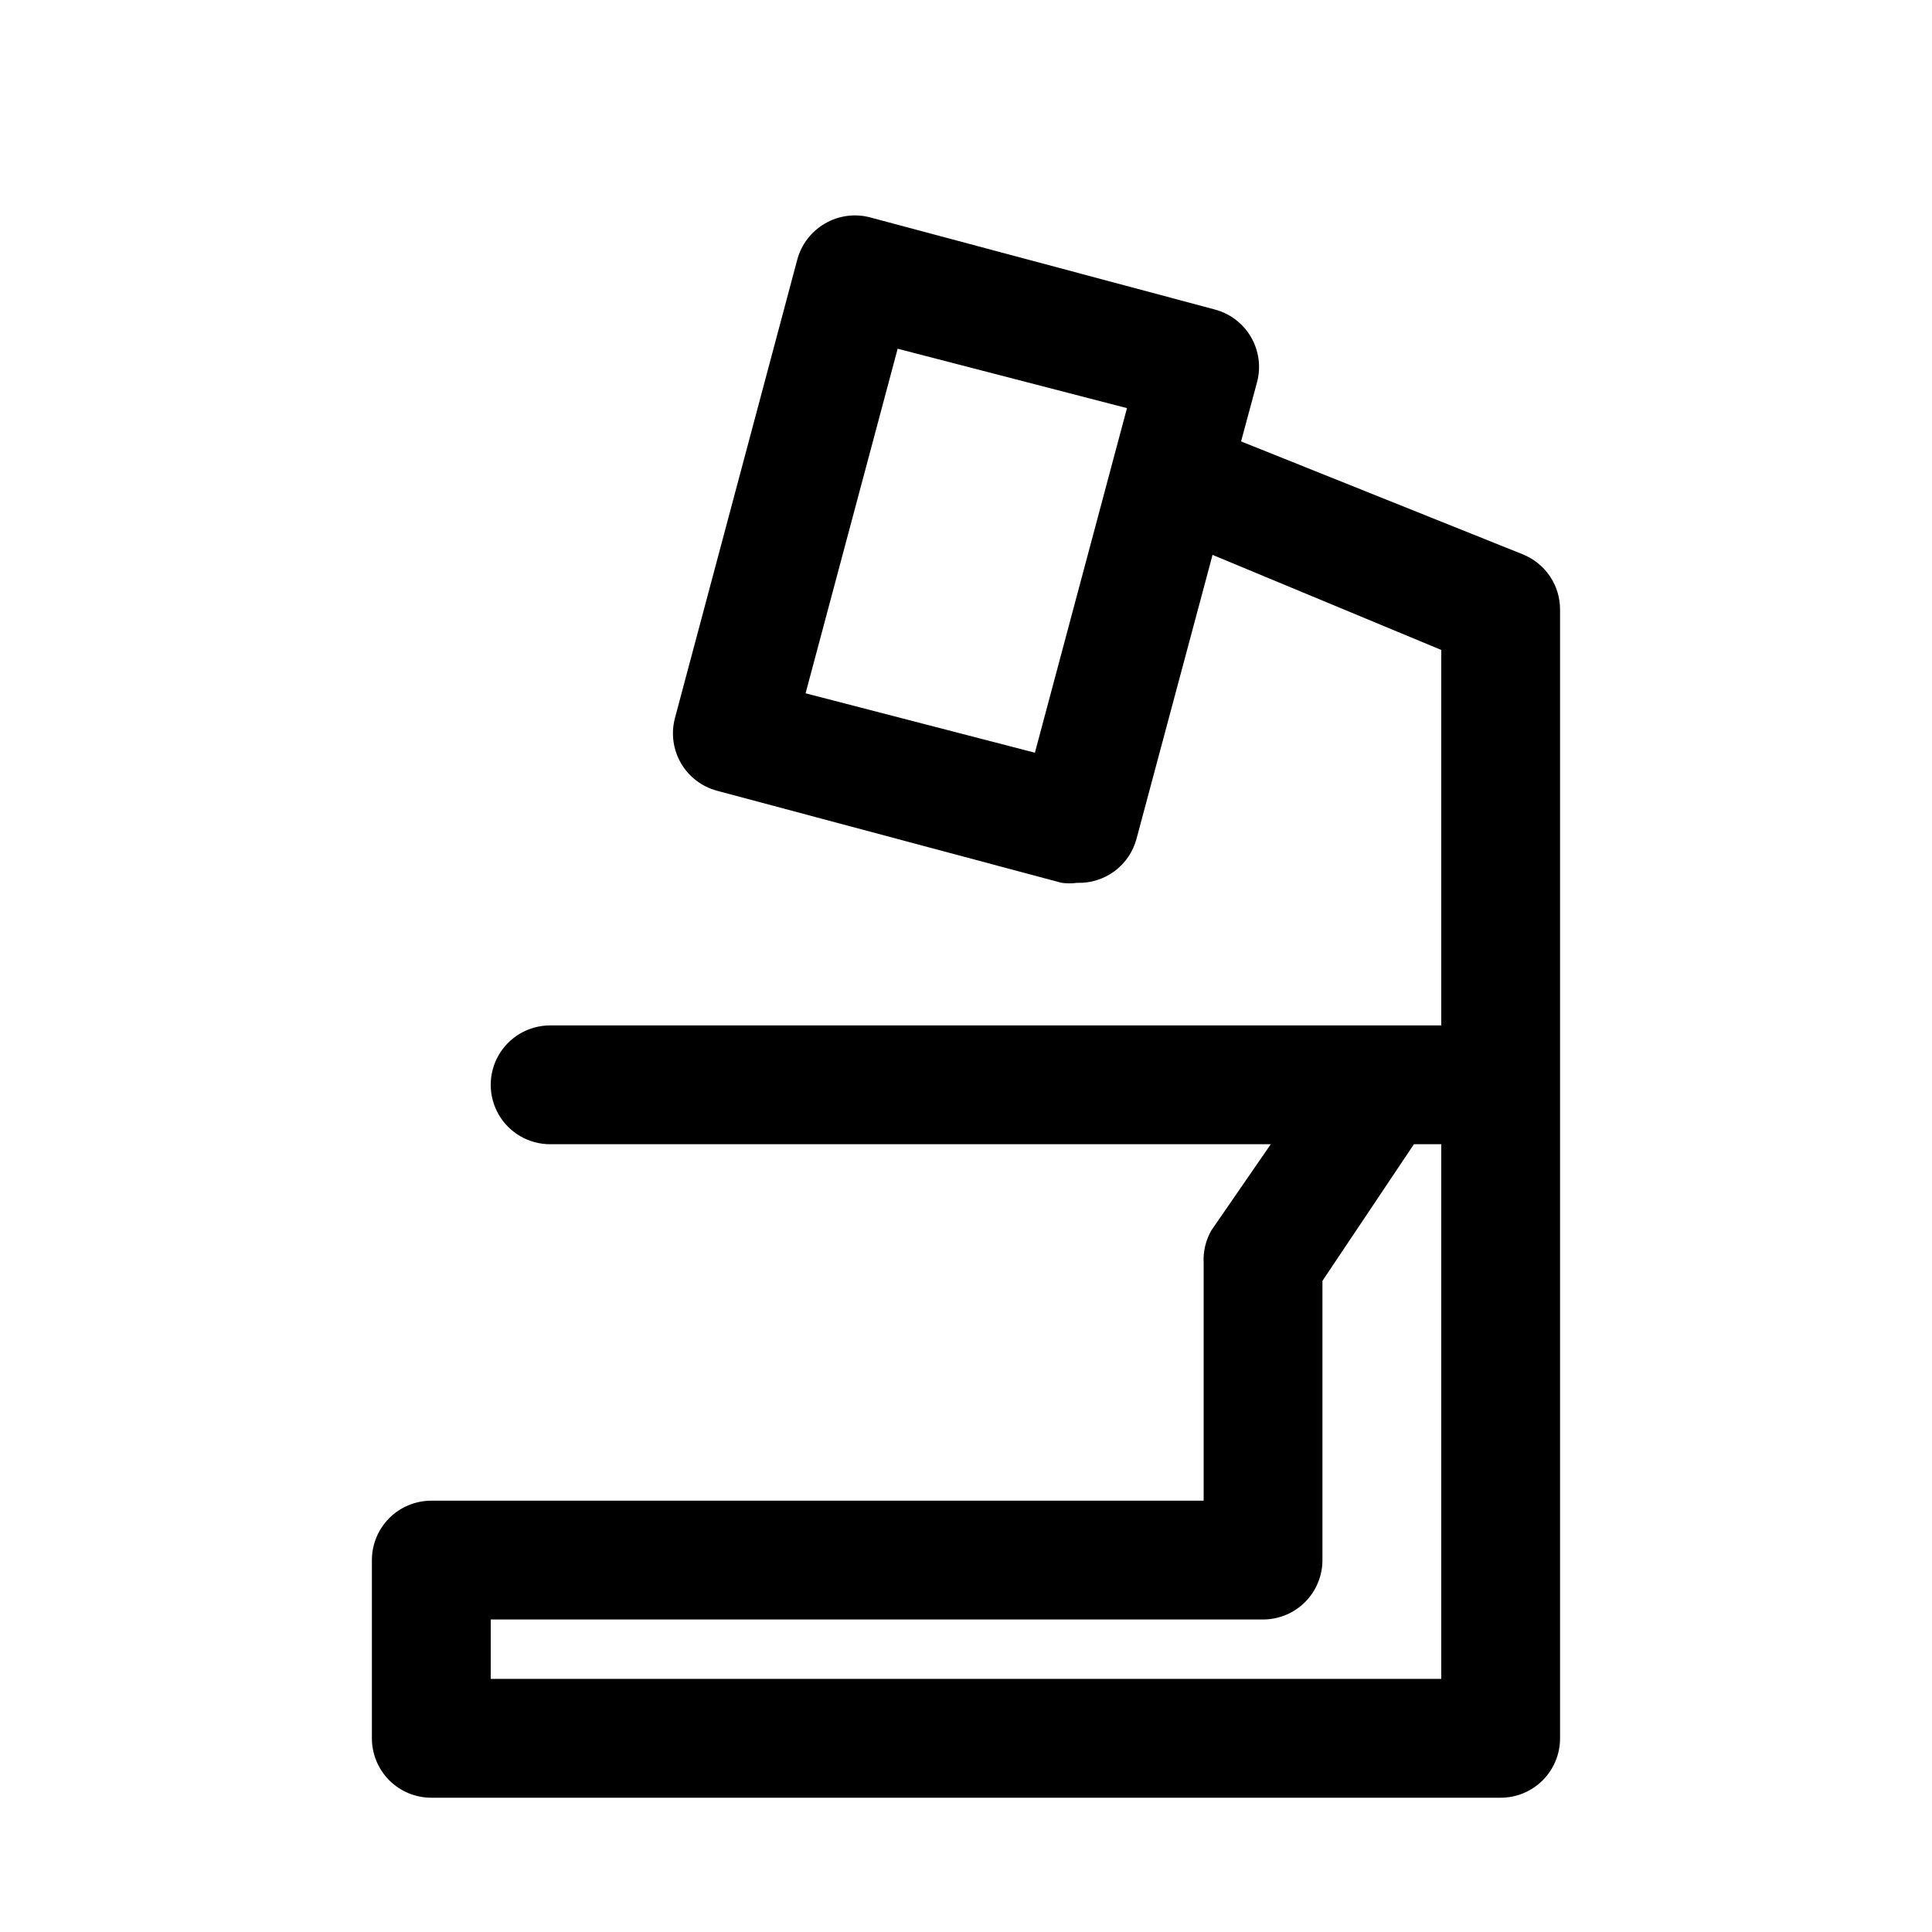 <?xml version="1.0" encoding="UTF-8"?>
<!-- Uploaded to: SVG Repo, www.svgrepo.com, Generator: SVG Repo Mixer Tools -->
<svg fill="#000000" width="800px" height="800px" version="1.1" viewBox="144 144 512 512" xmlns="http://www.w3.org/2000/svg">
 <path d="m547.52 290.89-74.625-29.914 4.25-15.742c1.055-4.027 0.473-8.312-1.621-11.914-2.098-3.598-5.531-6.223-9.559-7.293l-91.316-24.402h0.004c-4.043-1.086-8.348-0.52-11.969 1.574-3.648 2.082-6.312 5.543-7.398 9.602l-32.434 121.55c-1.055 4.027-0.473 8.312 1.621 11.91 2.098 3.602 5.531 6.223 9.559 7.297l91.316 24.402c1.359 0.18 2.734 0.18 4.094 0 3.555 0.121 7.043-0.965 9.902-3.078 2.859-2.117 4.918-5.137 5.84-8.574l20.152-75.258 60.613 25.191v99.504h-236.16c-5.625 0-10.82 3-13.633 7.871-2.812 4.871-2.812 10.875 0 15.746s8.008 7.871 13.633 7.871h190.98l-15.742 22.828h-0.004c-1.5 2.629-2.211 5.637-2.043 8.66v62.977h-204.68c-4.176 0-8.18 1.66-11.133 4.609-2.953 2.953-4.609 6.957-4.609 11.133v47.234c0 4.176 1.656 8.18 4.609 11.133 2.953 2.953 6.957 4.609 11.133 4.609h283.39c4.176 0 8.18-1.656 11.133-4.609 2.953-2.953 4.609-6.957 4.609-11.133v-299.14c0.004-3.152-0.938-6.234-2.707-8.848-1.77-2.609-4.281-4.629-7.211-5.797zm-129.26 52.586-60.773-15.742 24.402-91.316 60.773 15.742zm107.69 245.45h-251.9v-15.742h204.67c4.176 0 8.18-1.66 11.133-4.613 2.953-2.953 4.609-6.957 4.609-11.133v-73.996l24.246-36.211h7.242z"/>
</svg>